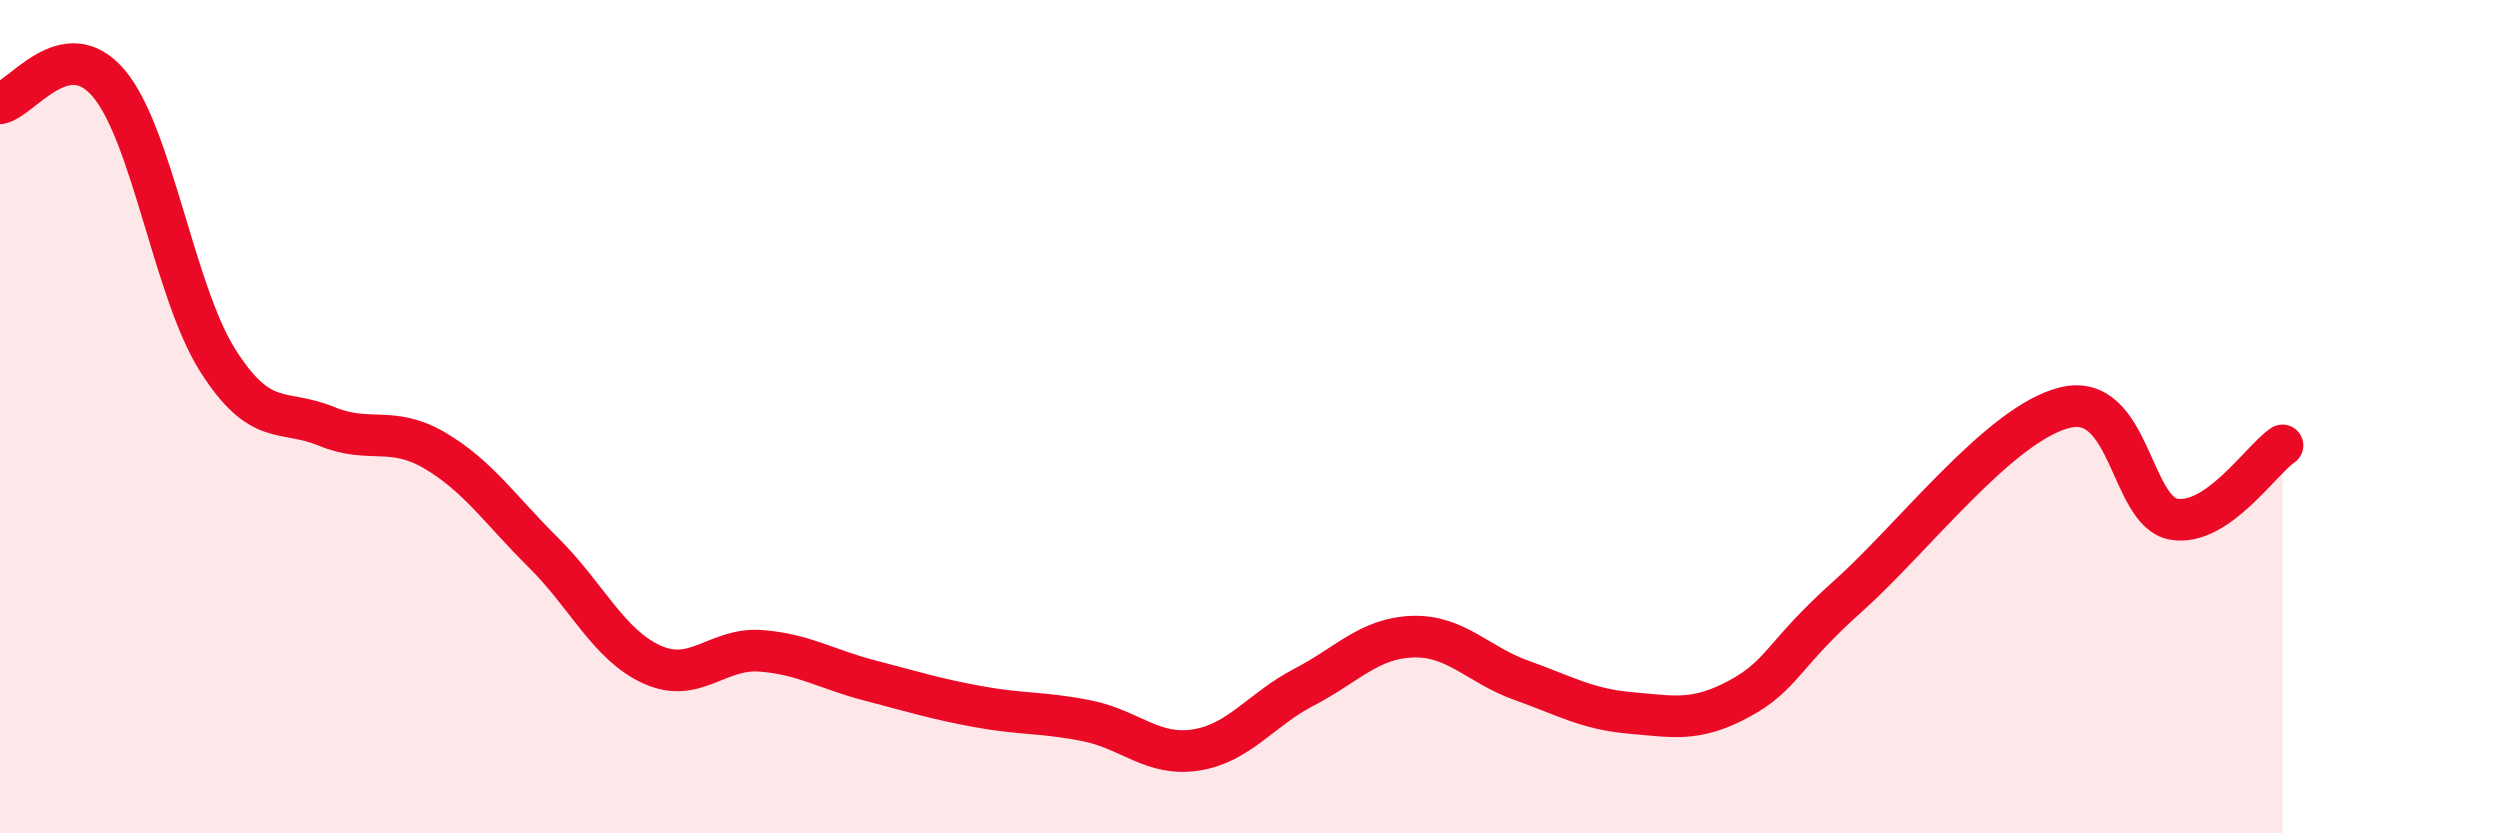 
    <svg width="60" height="20" viewBox="0 0 60 20" xmlns="http://www.w3.org/2000/svg">
      <path
        d="M 0,2.48 C 0.52,2.38 1.57,0.77 2.61,2 C 3.65,3.23 4.18,6.99 5.22,8.64 C 6.26,10.29 6.79,9.8 7.83,10.23 C 8.87,10.66 9.39,10.2 10.43,10.81 C 11.47,11.42 12,12.23 13.04,13.26 C 14.08,14.29 14.61,15.48 15.65,15.95 C 16.69,16.42 17.22,15.54 18.26,15.62 C 19.3,15.7 19.83,16.06 20.87,16.33 C 21.91,16.6 22.44,16.77 23.48,16.96 C 24.52,17.15 25.05,17.09 26.09,17.3 C 27.13,17.51 27.66,18.16 28.7,18 C 29.74,17.84 30.26,17.03 31.3,16.49 C 32.34,15.95 32.87,15.31 33.91,15.28 C 34.95,15.25 35.48,15.96 36.52,16.33 C 37.56,16.7 38.09,17.02 39.13,17.11 C 40.17,17.2 40.7,17.33 41.74,16.77 C 42.78,16.21 42.78,15.71 44.35,14.31 C 45.92,12.91 48.01,10.15 49.57,9.78 C 51.13,9.41 51.13,12.28 52.17,12.46 C 53.21,12.64 54.26,11.04 54.78,10.69L54.78 20L0 20Z"
        fill="#EB0A25"
        opacity="0.1"
        stroke-linecap="round"
        stroke-linejoin="round"
      />
      <path
        d="M 0,2.48 C 0.52,2.38 1.57,0.77 2.61,2 C 3.65,3.23 4.18,6.99 5.22,8.64 C 6.26,10.29 6.79,9.8 7.83,10.23 C 8.87,10.66 9.39,10.2 10.43,10.81 C 11.47,11.42 12,12.23 13.04,13.26 C 14.08,14.29 14.61,15.48 15.65,15.95 C 16.69,16.42 17.22,15.54 18.26,15.62 C 19.3,15.7 19.83,16.06 20.87,16.33 C 21.91,16.6 22.44,16.77 23.48,16.96 C 24.52,17.15 25.05,17.09 26.09,17.3 C 27.13,17.51 27.66,18.16 28.7,18 C 29.74,17.84 30.26,17.03 31.3,16.49 C 32.34,15.95 32.87,15.31 33.91,15.28 C 34.95,15.25 35.48,15.96 36.52,16.33 C 37.56,16.7 38.09,17.02 39.13,17.11 C 40.17,17.2 40.7,17.33 41.74,16.77 C 42.78,16.21 42.78,15.71 44.35,14.31 C 45.92,12.91 48.01,10.15 49.57,9.78 C 51.13,9.41 51.13,12.28 52.17,12.46 C 53.21,12.64 54.26,11.04 54.78,10.69"
        stroke="#EB0A25"
        stroke-width="1"
        fill="none"
        stroke-linecap="round"
        stroke-linejoin="round"
      />
    </svg>
  